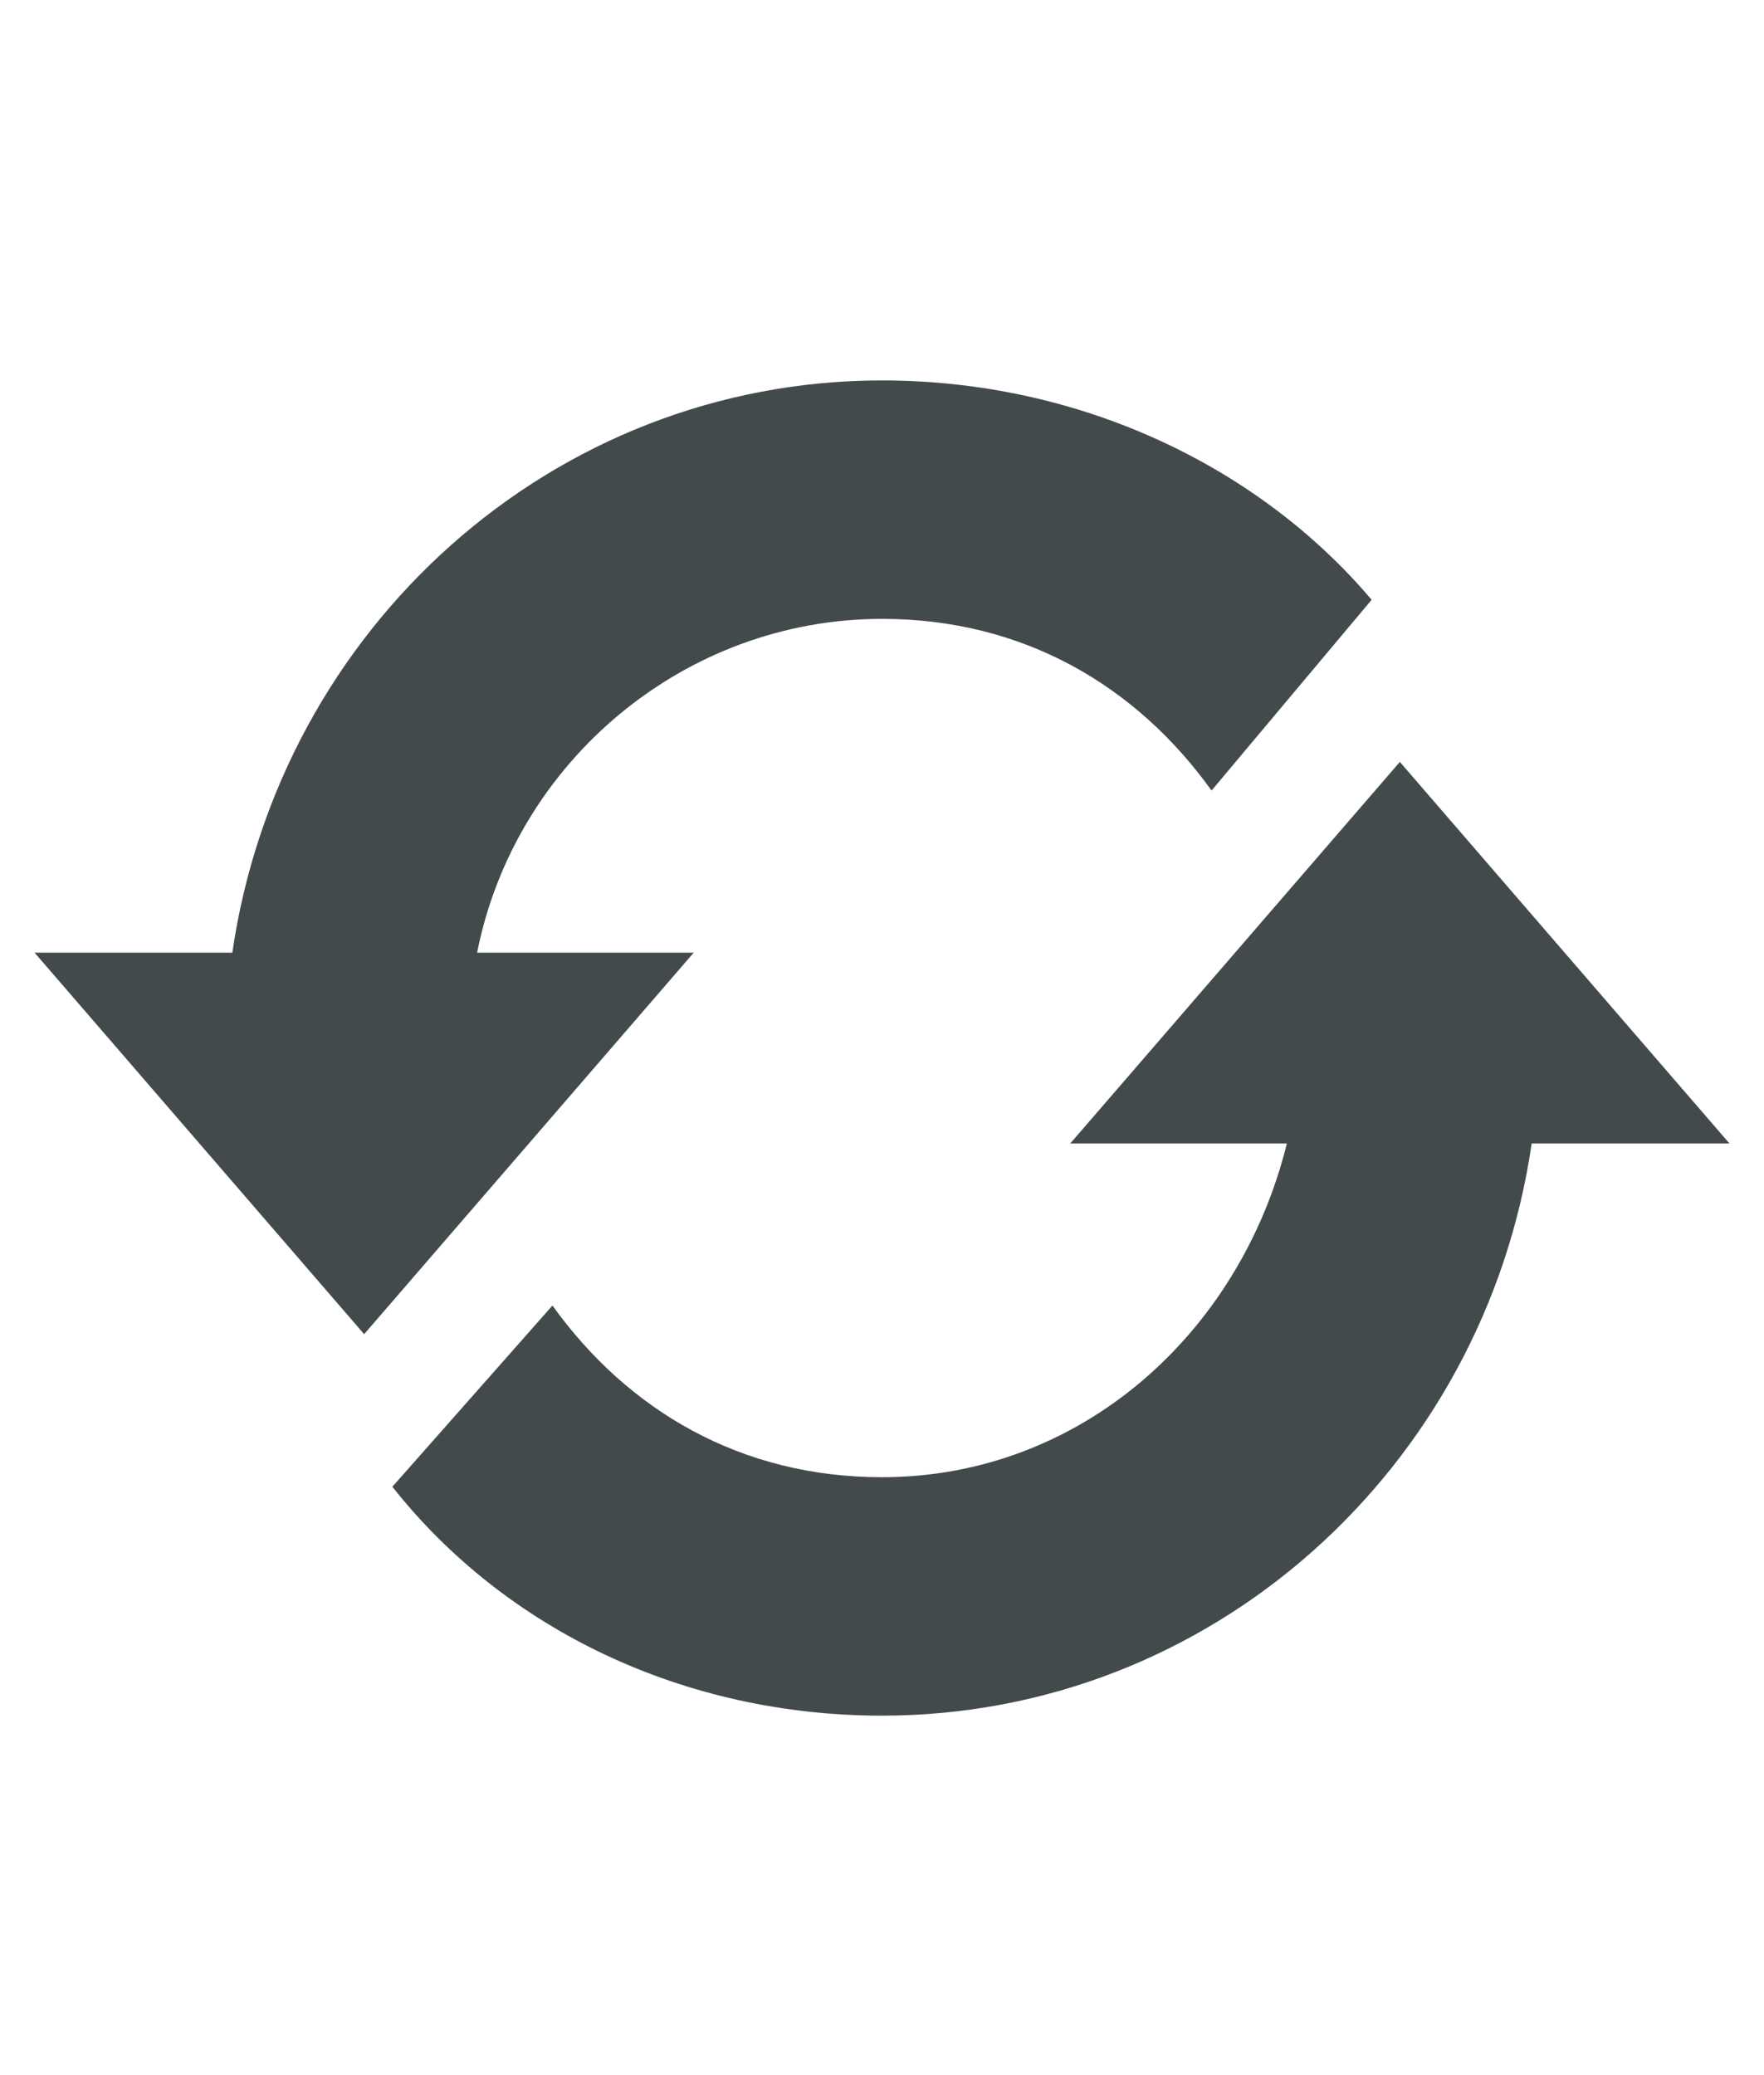 <svg width="51" height="60" viewBox="0 0 51 60" fill="none" xmlns="http://www.w3.org/2000/svg">
<path d="M13.794 27.546C14.883 22.03 19.783 17.894 25.5 17.894C29.583 17.894 32.85 19.824 35.028 22.858L39.656 17.342C36.389 13.482 31.217 11 25.5 11C15.972 11 8.078 18.17 6.717 27.546H1L10.528 38.576L20.056 27.546H13.794ZM40.472 22.03L30.944 33.061H37.206C35.844 38.576 31.217 42.712 25.5 42.712C21.417 42.712 18.15 40.782 15.972 37.748L11.344 42.988C14.611 47.124 19.783 49.606 25.5 49.606C35.028 49.606 42.922 42.436 44.283 33.061H50L40.472 22.03Z" fill="#424A4C"/>
</svg>
